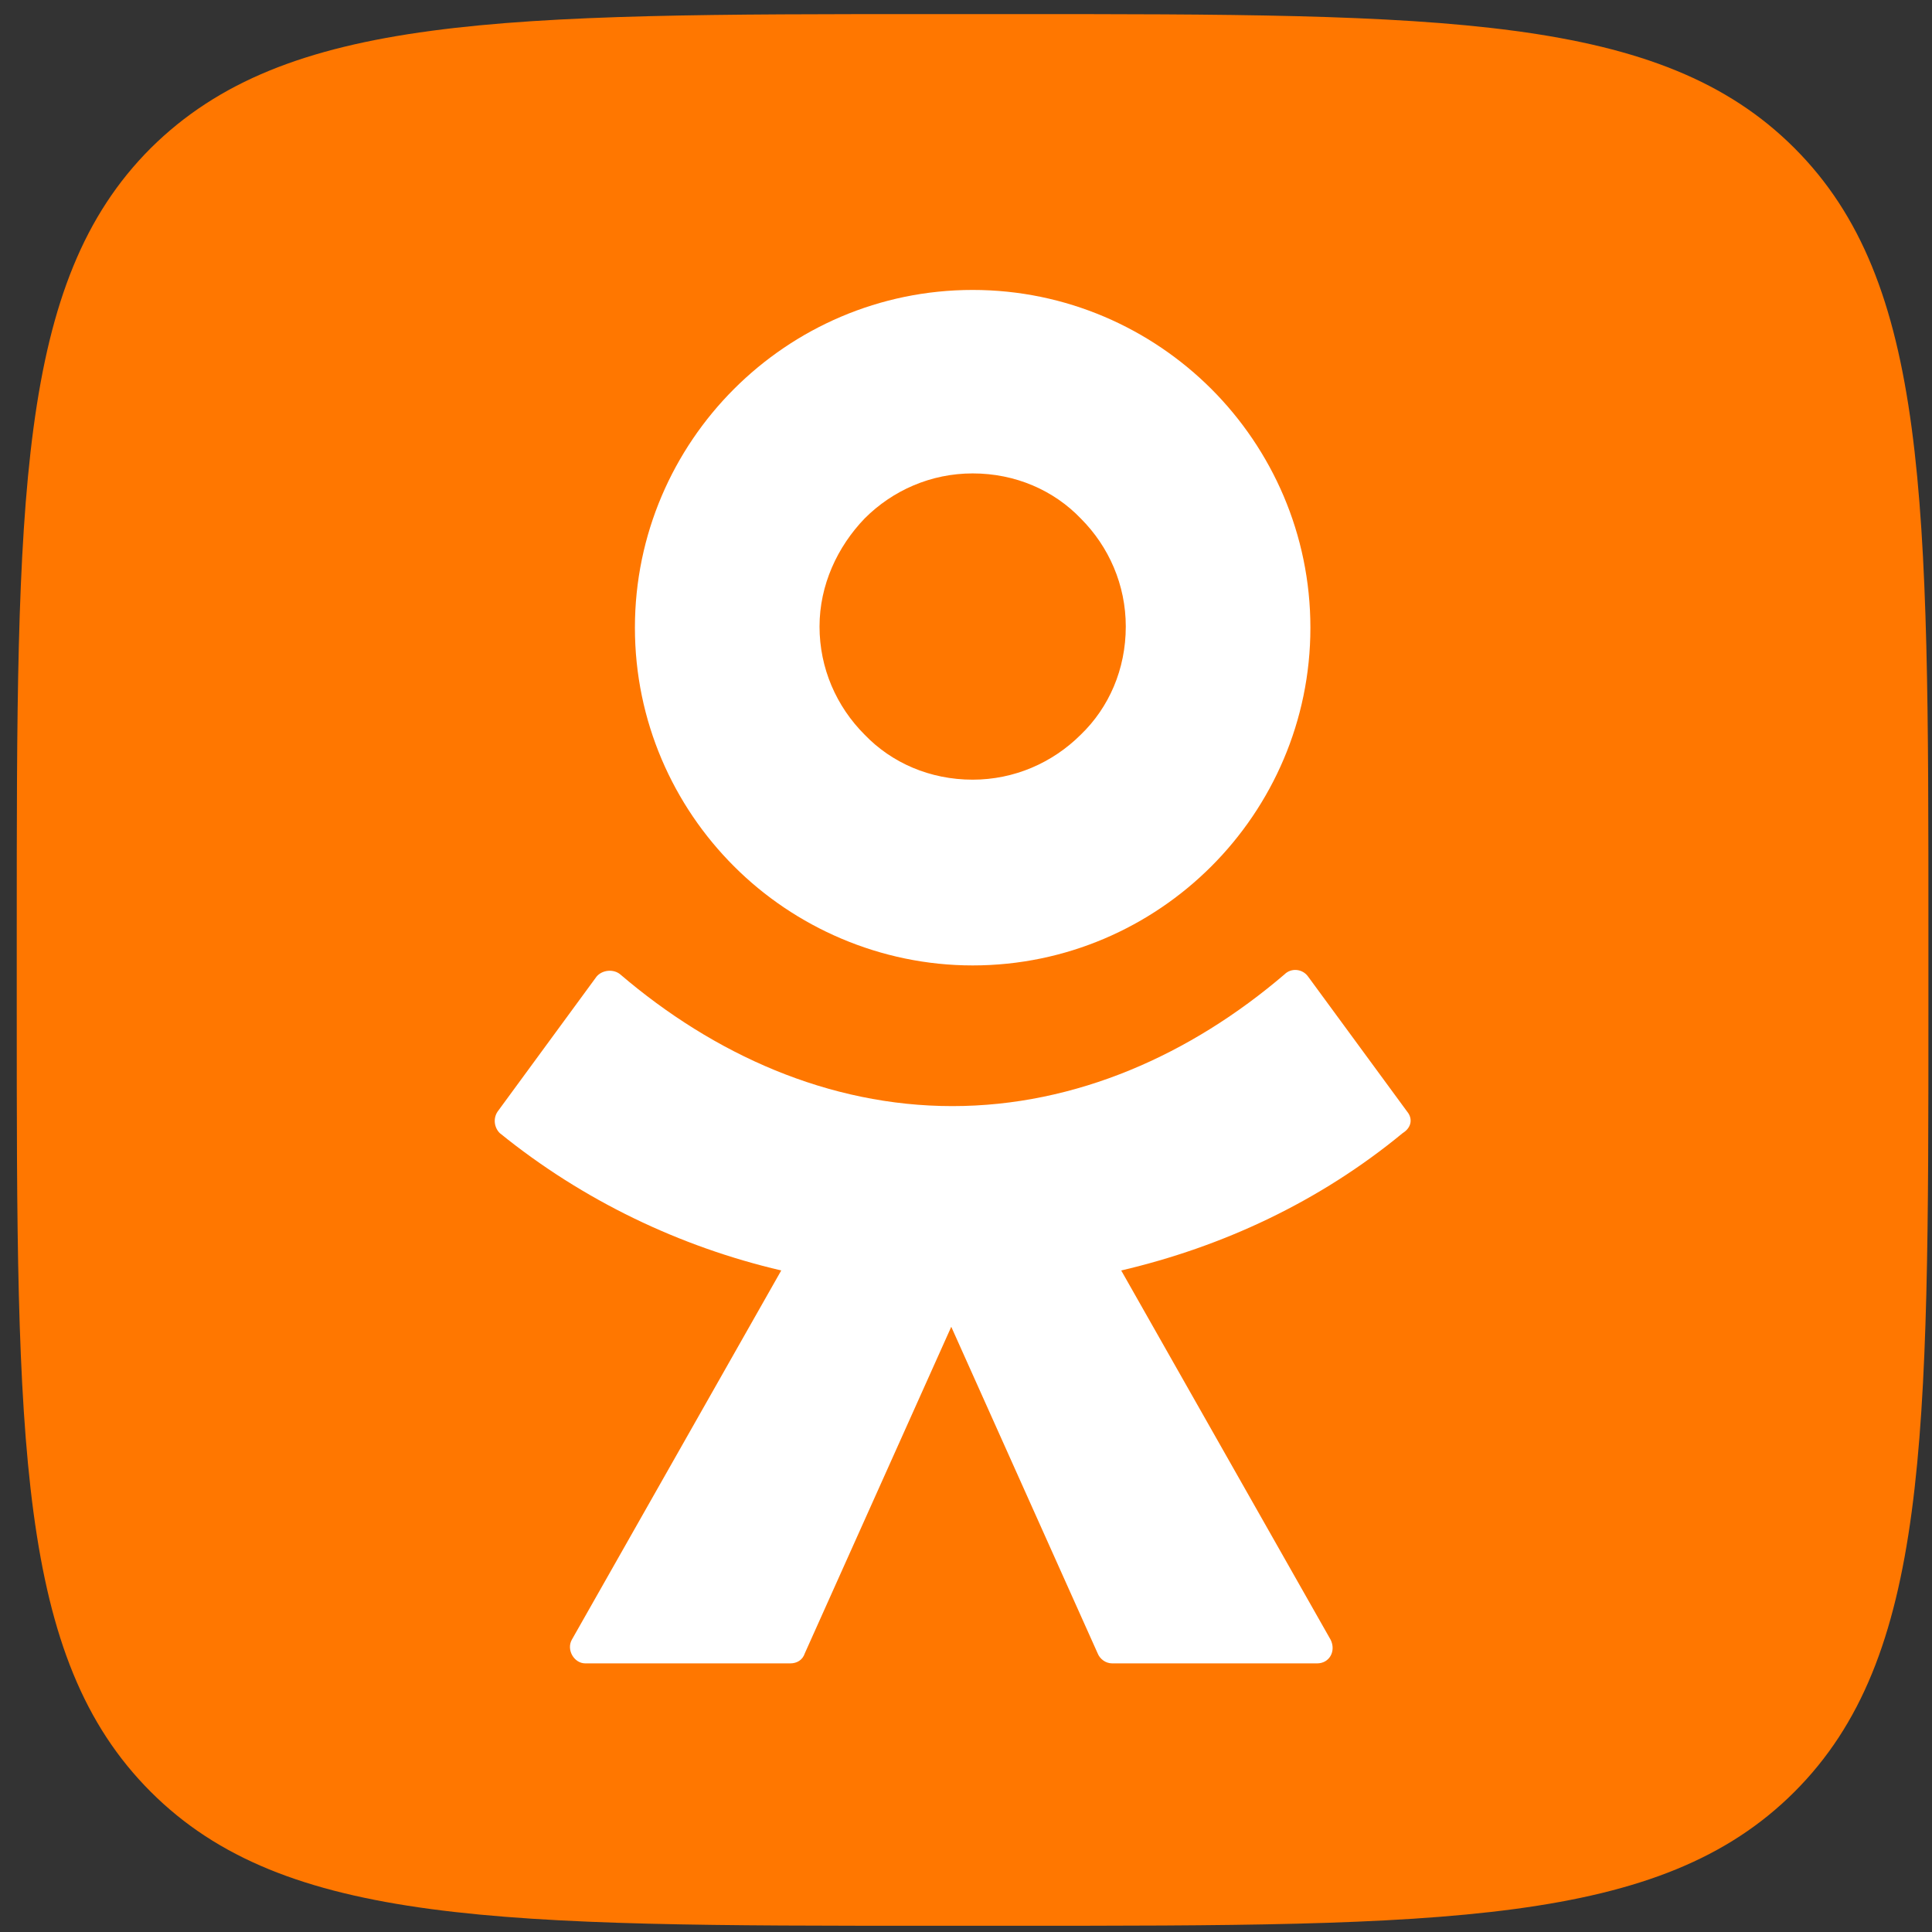 <svg width="27" height="27" viewBox="0 0 27 27" fill="none" xmlns="http://www.w3.org/2000/svg">
<rect x="0" y="0" width="27" height="27" fill="#333333" stroke="none"/>
<g clip-path="url(#clip0_8209_38021)">
<path d="M0.234 13.02C0.234 6.979 0.234 3.942 2.107 2.07C3.995 0.197 7.016 0.197 13.057 0.197H14.127C20.169 0.197 23.206 0.197 25.078 2.07C26.95 3.942 26.95 6.979 26.95 13.02V14.09C26.95 20.132 26.95 23.169 25.078 25.041C23.206 26.913 20.169 26.913 14.127 26.913H13.057C7.016 26.913 3.979 26.913 2.107 25.041C0.234 23.169 0.234 20.148 0.234 14.09V13.02Z" fill="#FF7700"/>
<path fill-rule="evenodd" clip-rule="evenodd" d="M16.929 12.107C16.079 12.957 14.899 13.492 13.593 13.492C12.303 13.492 11.107 12.957 10.258 12.107C9.408 11.258 8.873 10.078 8.873 8.772C8.873 7.466 9.408 6.286 10.258 5.436C11.107 4.587 12.287 4.052 13.593 4.052C14.899 4.052 16.079 4.587 16.929 5.436C17.778 6.286 18.313 7.466 18.313 8.772C18.313 10.078 17.778 11.258 16.929 12.107ZM13.593 6.616C13.011 6.616 12.476 6.852 12.083 7.246C11.705 7.639 11.453 8.174 11.453 8.756C11.453 9.338 11.689 9.873 12.083 10.267C12.46 10.66 12.995 10.896 13.593 10.896C14.175 10.896 14.71 10.66 15.104 10.267C15.497 9.889 15.733 9.354 15.733 8.756C15.733 8.174 15.497 7.639 15.104 7.246C14.726 6.852 14.191 6.616 13.593 6.616Z" fill="white"/>
<path d="M18.281 13.648L19.666 15.536C19.744 15.631 19.729 15.757 19.603 15.835C18.439 16.795 17.085 17.424 15.669 17.755L18.596 22.916C18.674 23.073 18.58 23.246 18.407 23.246H15.543C15.449 23.246 15.37 23.183 15.339 23.104L13.294 18.542L11.248 23.104C11.217 23.199 11.138 23.246 11.044 23.246H8.18C8.023 23.246 7.913 23.057 7.991 22.916L10.918 17.755C9.502 17.424 8.149 16.779 6.984 15.835C6.906 15.757 6.89 15.631 6.953 15.536L8.337 13.648C8.416 13.554 8.573 13.538 8.668 13.617C9.974 14.734 11.579 15.458 13.309 15.458C15.04 15.458 16.645 14.734 17.951 13.617C18.045 13.523 18.203 13.538 18.281 13.648Z" fill="white"/>
</g>
<defs>
<clipPath id="clip0_8209_38021">
<rect width="26.716" height="26.716" fill="white" transform="translate(0.234 0.197)"/>
</clipPath>
</defs>
</svg>
